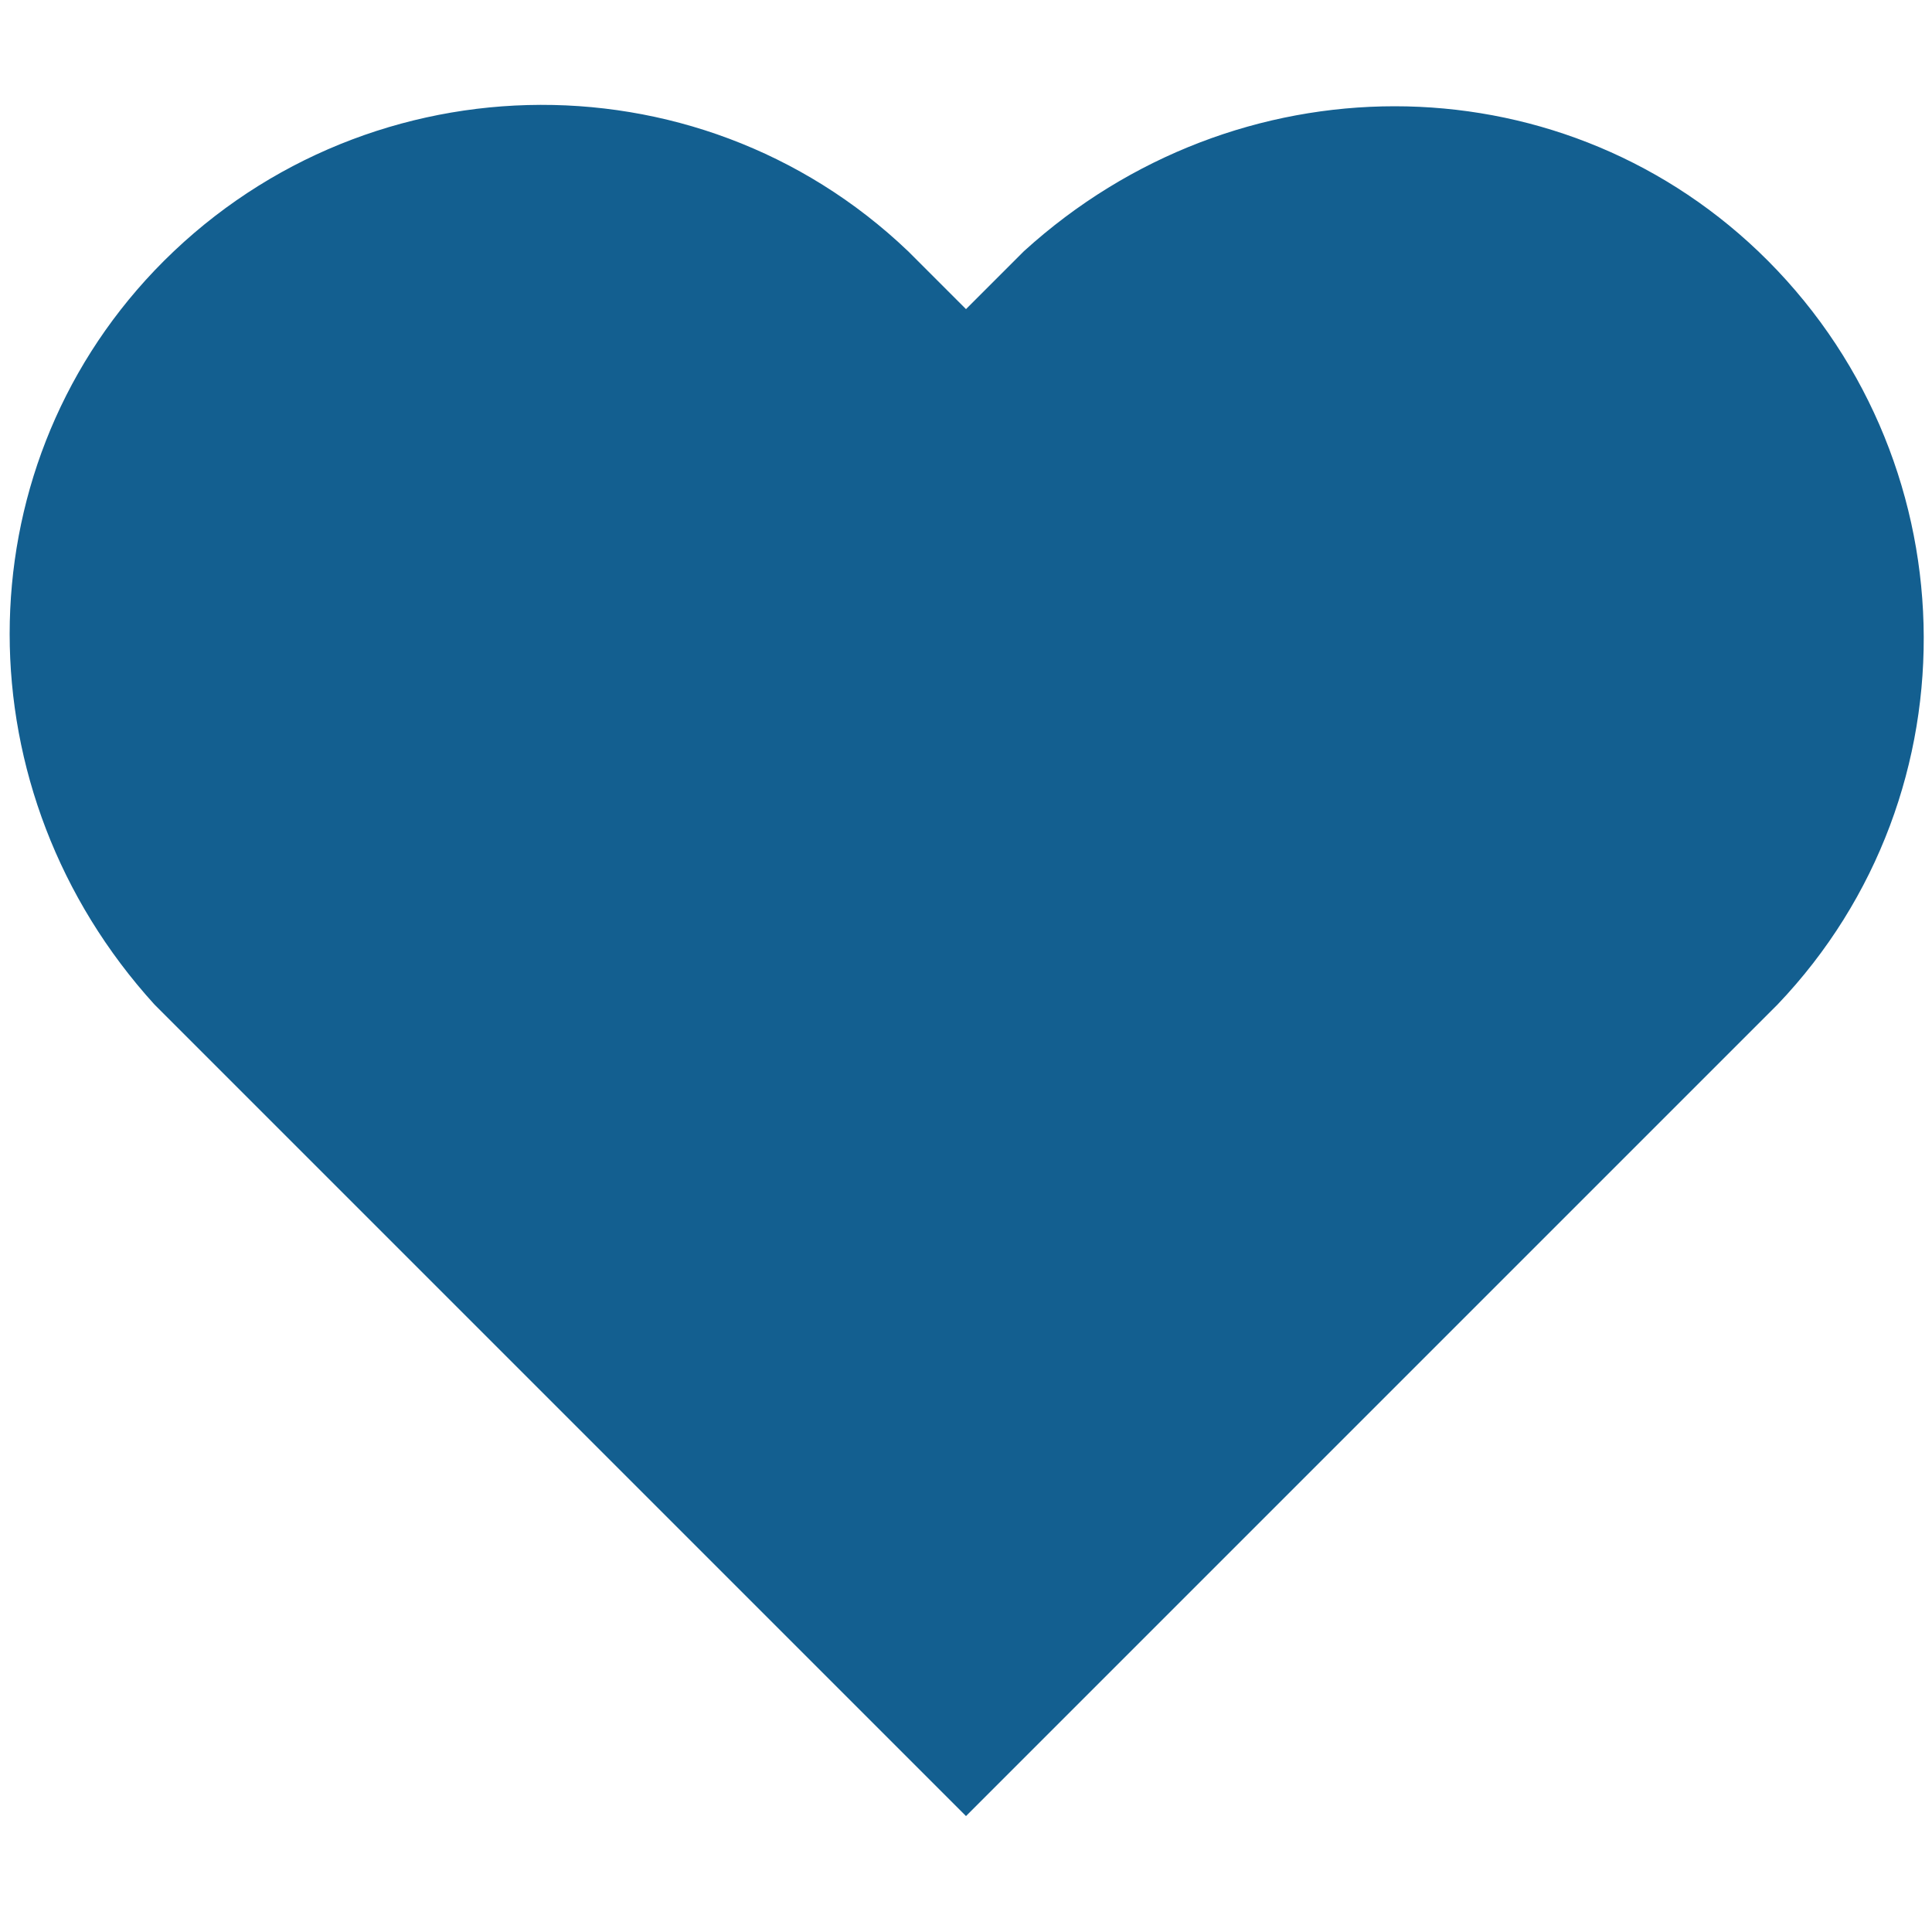 <?xml version="1.0" encoding="utf-8"?>
<!-- Generator: Adobe Illustrator 24.0.3, SVG Export Plug-In . SVG Version: 6.00 Build 0)  -->
<svg version="1.1" id="Layer_1" xmlns="http://www.w3.org/2000/svg" xmlns:xlink="http://www.w3.org/1999/xlink" x="0px" y="0px"
	 viewBox="0 0 20 20" style="enable-background:new 0 0 20 20;" xml:space="preserve">
<style type="text/css">
	.st0{fill:#135F90;}
</style>
<path class="st0" d="M10,3.2L9.4,2.6c-2.2-2.1-5.7-2-7.8,0.2c-2,2.1-2,5.4,0,7.6l8.4,8.4l8.4-8.4c2.1-2.2,2-5.7-0.2-7.8
	c-2.1-2-5.4-2-7.6,0C10.6,2.6,10,3.2,10,3.2z"/>
</svg>
